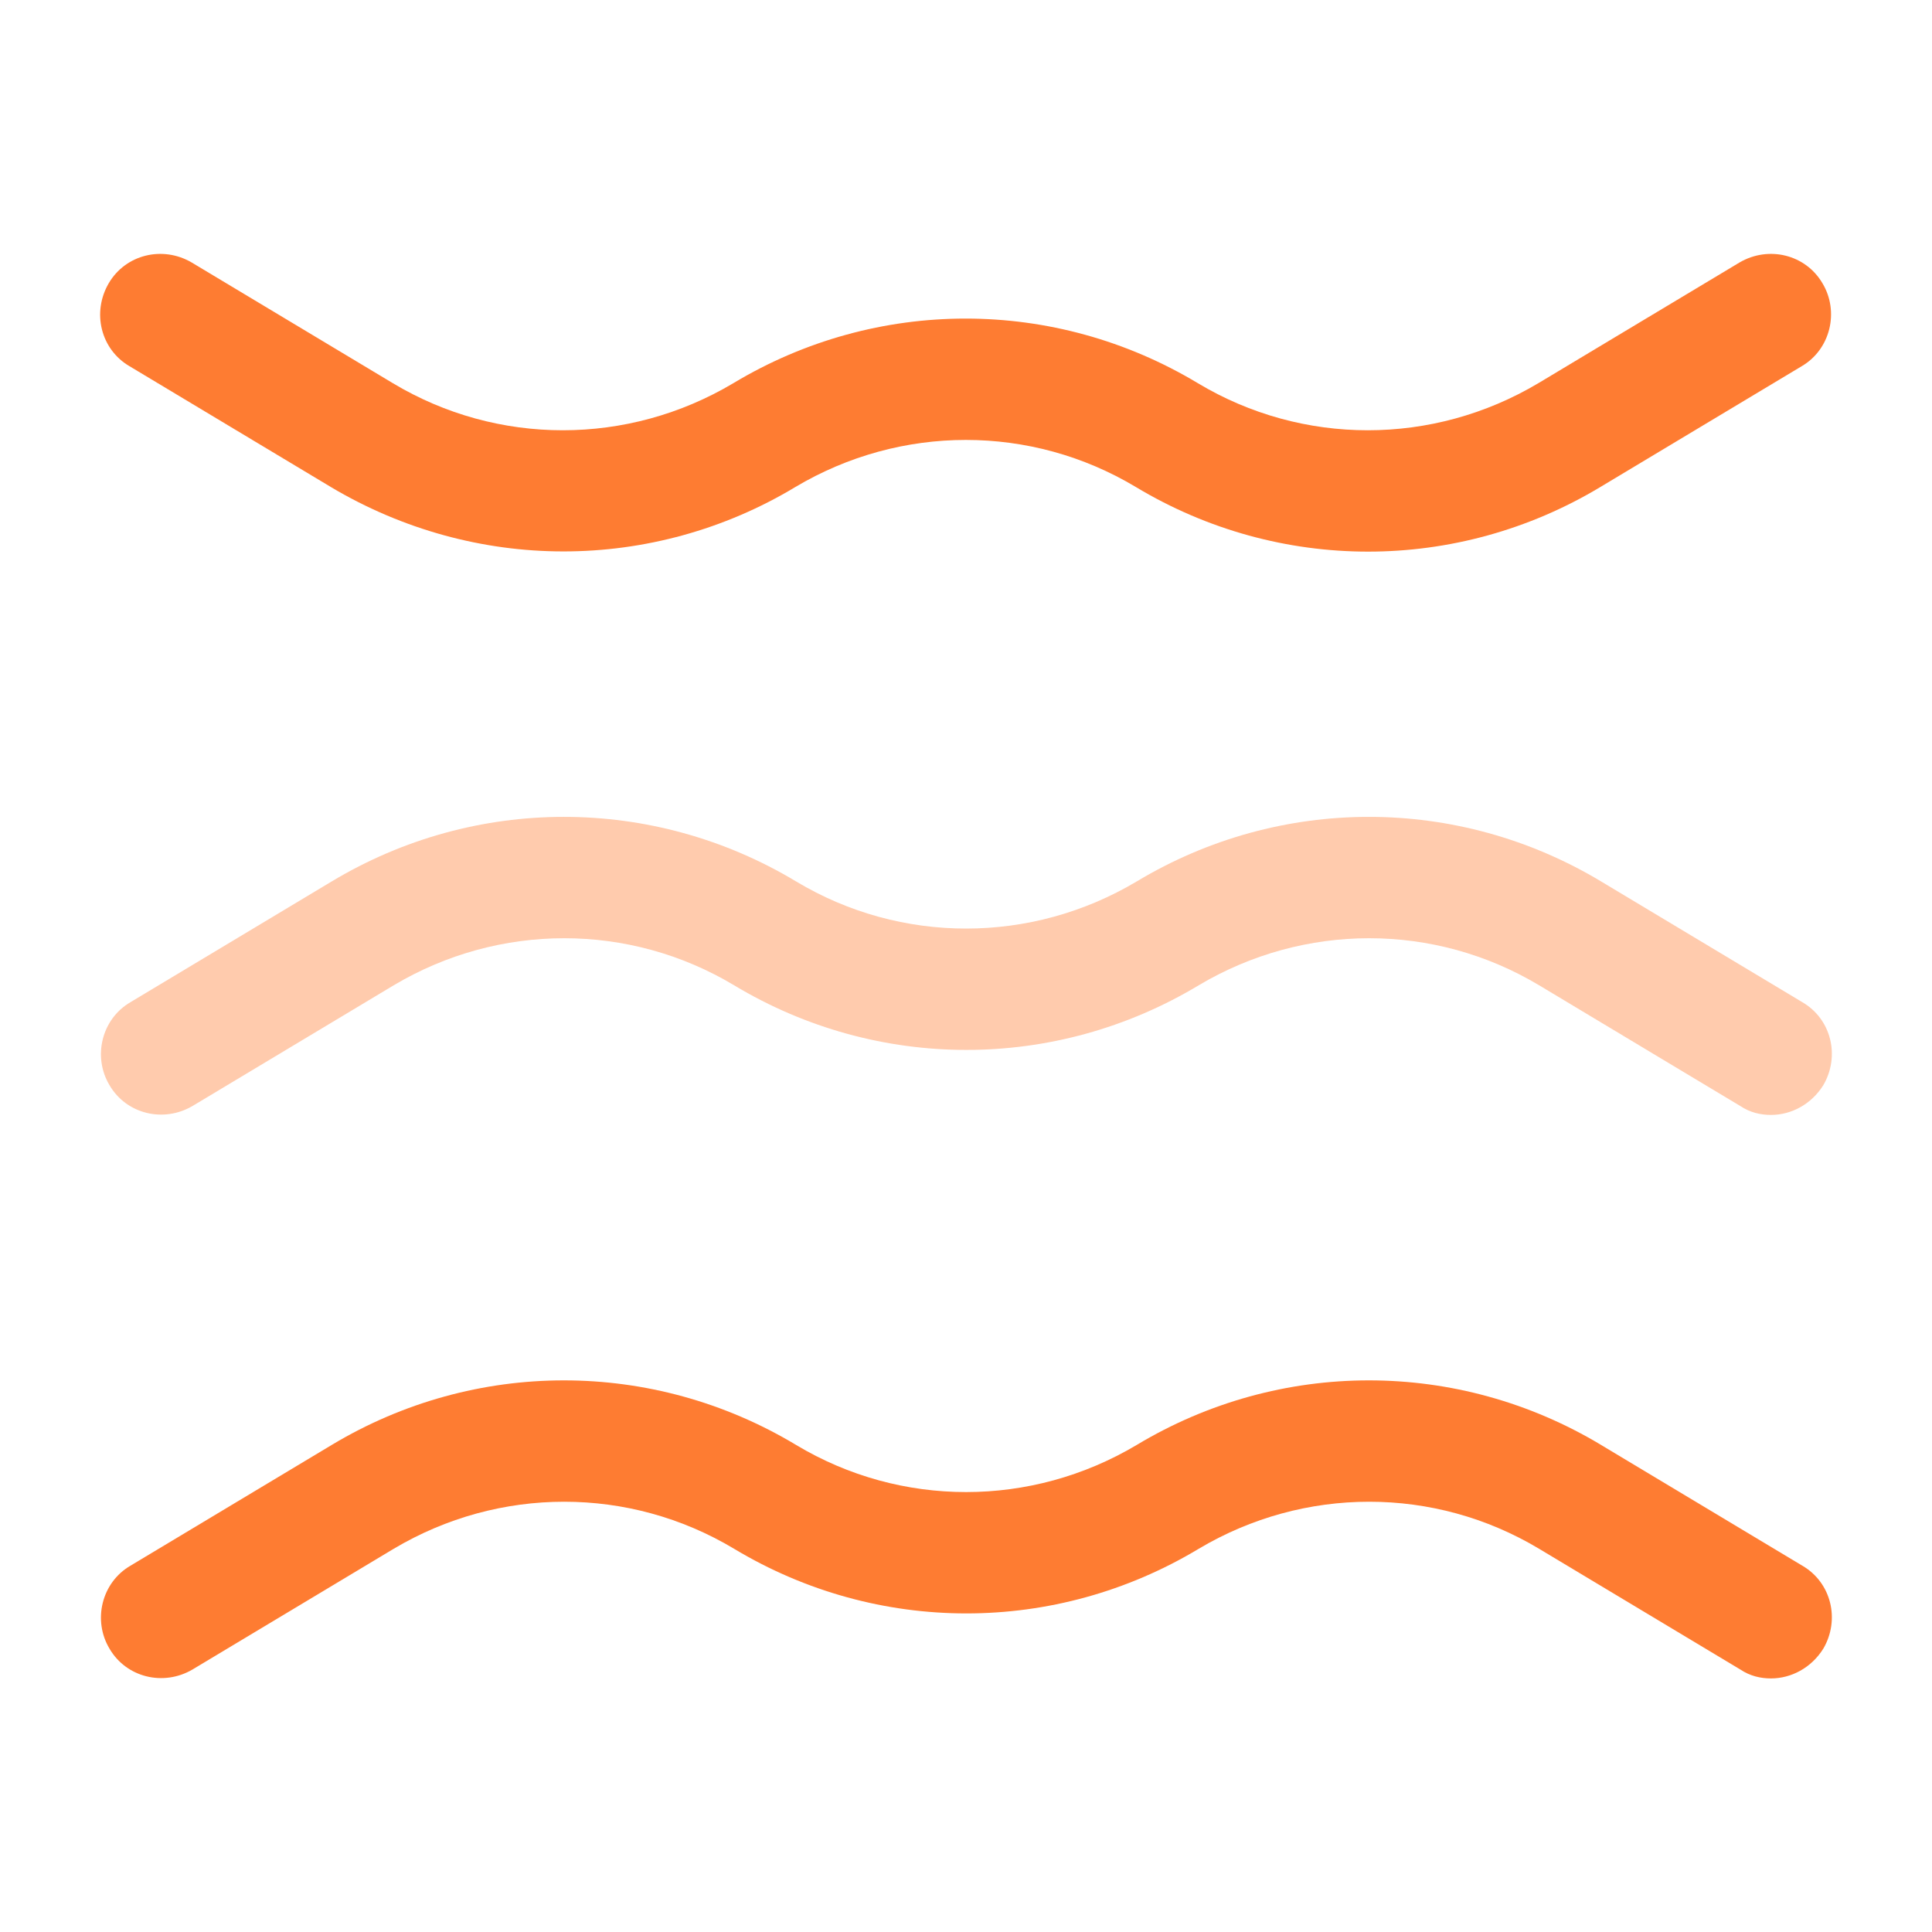 <svg xmlns="http://www.w3.org/2000/svg" width="60" height="60" viewBox="0 0 60 60" fill="none">
  <g opacity="0.4">
    <path d="M55 34.625C54.675 34.625 54.35 34.55 54.05 34.35L47.8 30.6C44.55 28.65 40.5 28.65 37.225 30.6C32.775 33.275 27.25 33.275 22.8 30.6C19.55 28.65 15.5 28.65 12.225 30.6L5.975 34.35C5.075 34.875 3.925 34.6 3.4 33.7C2.875 32.825 3.15 31.65 4.05 31.125L10.3 27.375C14.75 24.7 20.275 24.7 24.725 27.375C27.975 29.325 32.025 29.325 35.3 27.375C39.75 24.7 45.275 24.7 49.725 27.375L55.975 31.125C56.875 31.65 57.15 32.8 56.625 33.7C56.25 34.3 55.625 34.625 55 34.625Z" fill="#FE7C32"/>
  </g>
  <path d="M17.5 17.125C15 17.125 12.5 16.45 10.275 15.125L4.025 11.375C3.125 10.85 2.85 9.7 3.375 8.8C3.9 7.9 5.05 7.625 5.95 8.15L12.2 11.9C15.45 13.85 19.5 13.85 22.775 11.9C27.225 9.225 32.75 9.225 37.2 11.9C40.45 13.85 44.5 13.85 47.775 11.9L54.025 8.15C54.925 7.625 56.075 7.9 56.6 8.8C57.125 9.675 56.85 10.85 55.95 11.375L49.7 15.125C45.25 17.8 39.725 17.8 35.275 15.125C32.025 13.175 27.975 13.175 24.7 15.125C22.5 16.45 20 17.125 17.5 17.125Z" fill="#FE7C32"/>
  <path d="M55 52.125C54.675 52.125 54.35 52.05 54.05 51.85L47.8 48.1C44.55 46.15 40.5 46.15 37.225 48.1C32.775 50.775 27.25 50.775 22.8 48.1C19.55 46.15 15.5 46.15 12.225 48.1L5.975 51.85C5.075 52.375 3.925 52.1 3.4 51.2C2.875 50.325 3.15 49.15 4.05 48.625L10.3 44.875C14.75 42.2 20.275 42.2 24.725 44.875C27.975 46.825 32.025 46.825 35.3 44.875C39.75 42.2 45.275 42.2 49.725 44.875L55.975 48.625C56.875 49.15 57.15 50.3 56.625 51.2C56.25 51.8 55.625 52.125 55 52.125Z" fill="#FE7C32"/>
</svg>